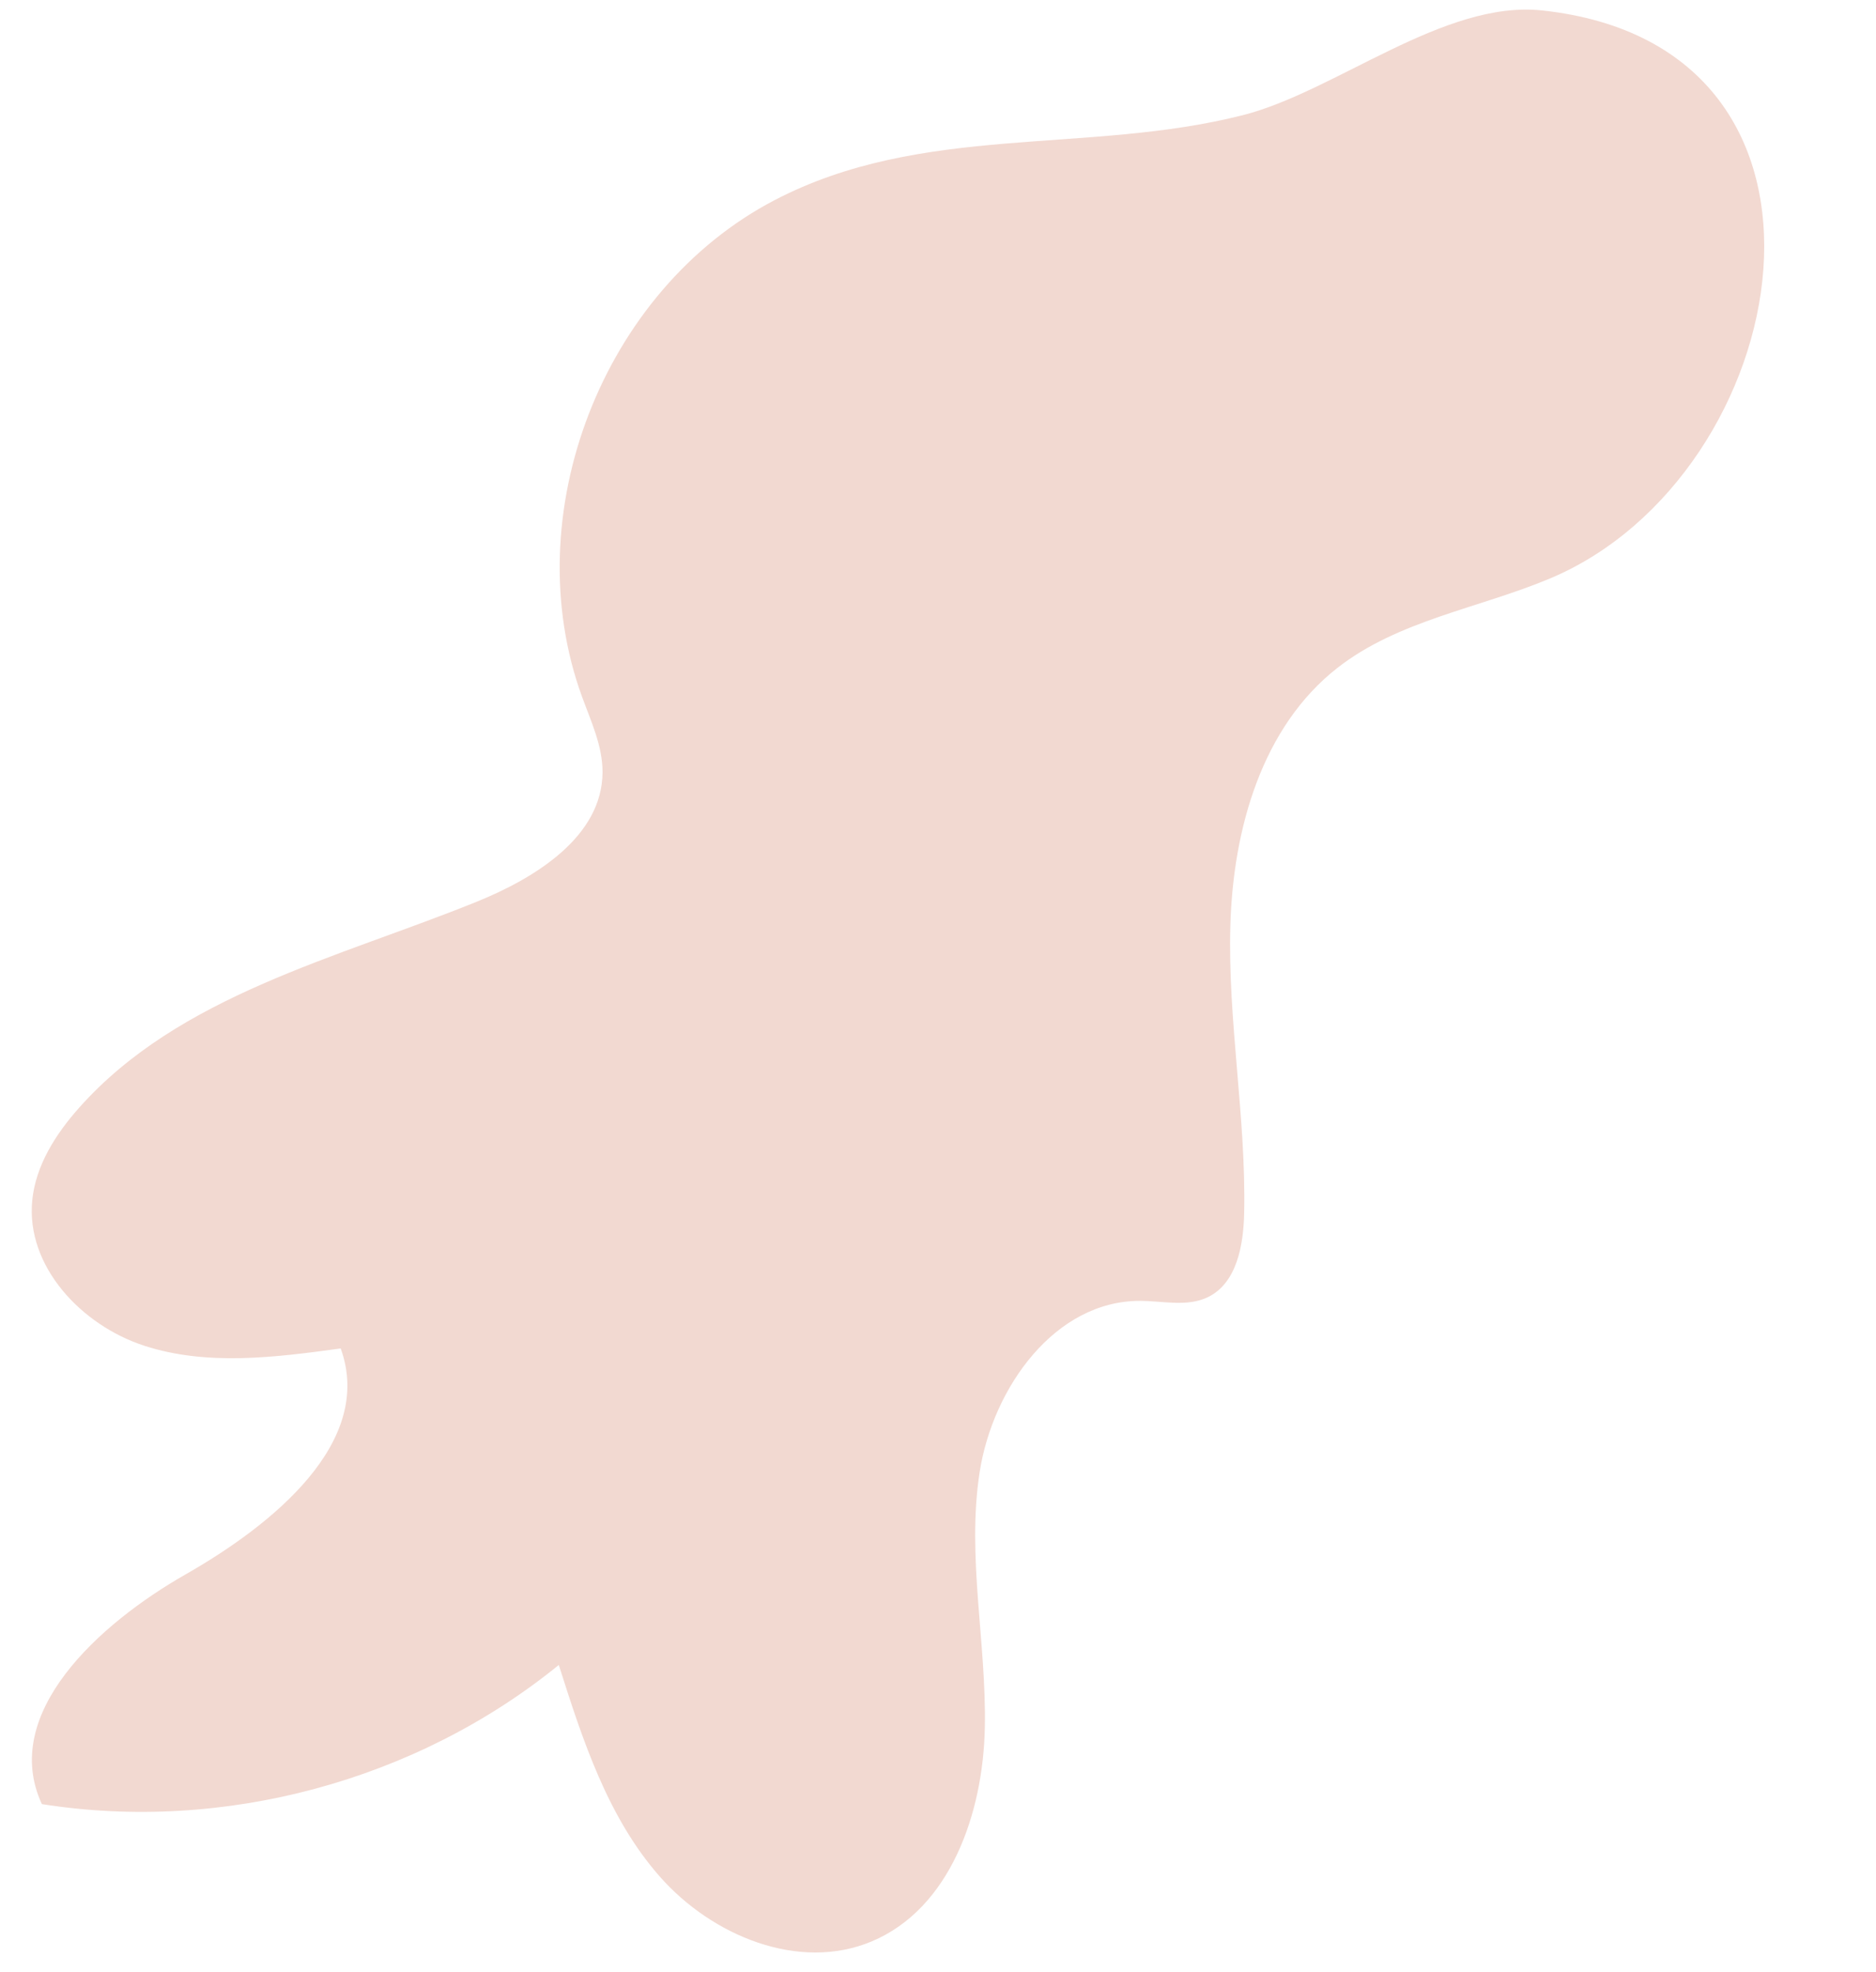 <?xml version="1.0" encoding="UTF-8" standalone="no"?><svg xmlns="http://www.w3.org/2000/svg" xmlns:xlink="http://www.w3.org/1999/xlink" fill="#000000" height="497.3" preserveAspectRatio="xMidYMid meet" version="1" viewBox="-8.0 -2.4 473.1 497.3" width="473.1" zoomAndPan="magnify"><g id="change1_1"><path d="M187.3,48.1c-43.34,22.62-65.3,79.33-48.51,125.24c2.27,6.21,5.19,12.42,5.16,19.03 c-0.08,16.14-16.77,26.58-31.73,32.64c-35.27,14.29-75.01,23.54-100.29,51.98c-5.89,6.63-10.94,14.53-11.8,23.36 c-1.62,16.59,12.39,31.47,28.24,36.63c15.85,5.16,33.03,2.95,49.55,0.69c8.58,23.66-17.24,44.51-39.1,56.97 C16.95,407.1-8.04,429.75,2.56,452.58c45.78,7.25,94.41-5.84,130.36-35.09c6.01,18.94,12.35,38.48,25.49,53.39 c13.14,14.91,35.04,24.01,53.37,16.35c19.86-8.31,28.15-32.36,28.58-53.89c0.44-21.53-4.61-43.18-1.31-64.46 c3.3-21.28,18.98-43.3,40.52-43.21c5.75,0.02,11.84,1.57,17.02-0.93c7.3-3.52,8.99-13.05,9.17-21.15 c0.52-24.25-4.17-48.39-3.48-72.63c0.69-24.24,7.94-50.07,27.07-64.98c15.31-11.94,35.53-14.96,53.44-22.45 c62.12-26,82.27-134.28-1.92-143.3c-24.74-2.65-52.04,20.46-75.43,26.41C266.1,36.64,224.67,28.59,187.3,48.1z" fill="#f2d9d1"/></g></svg>